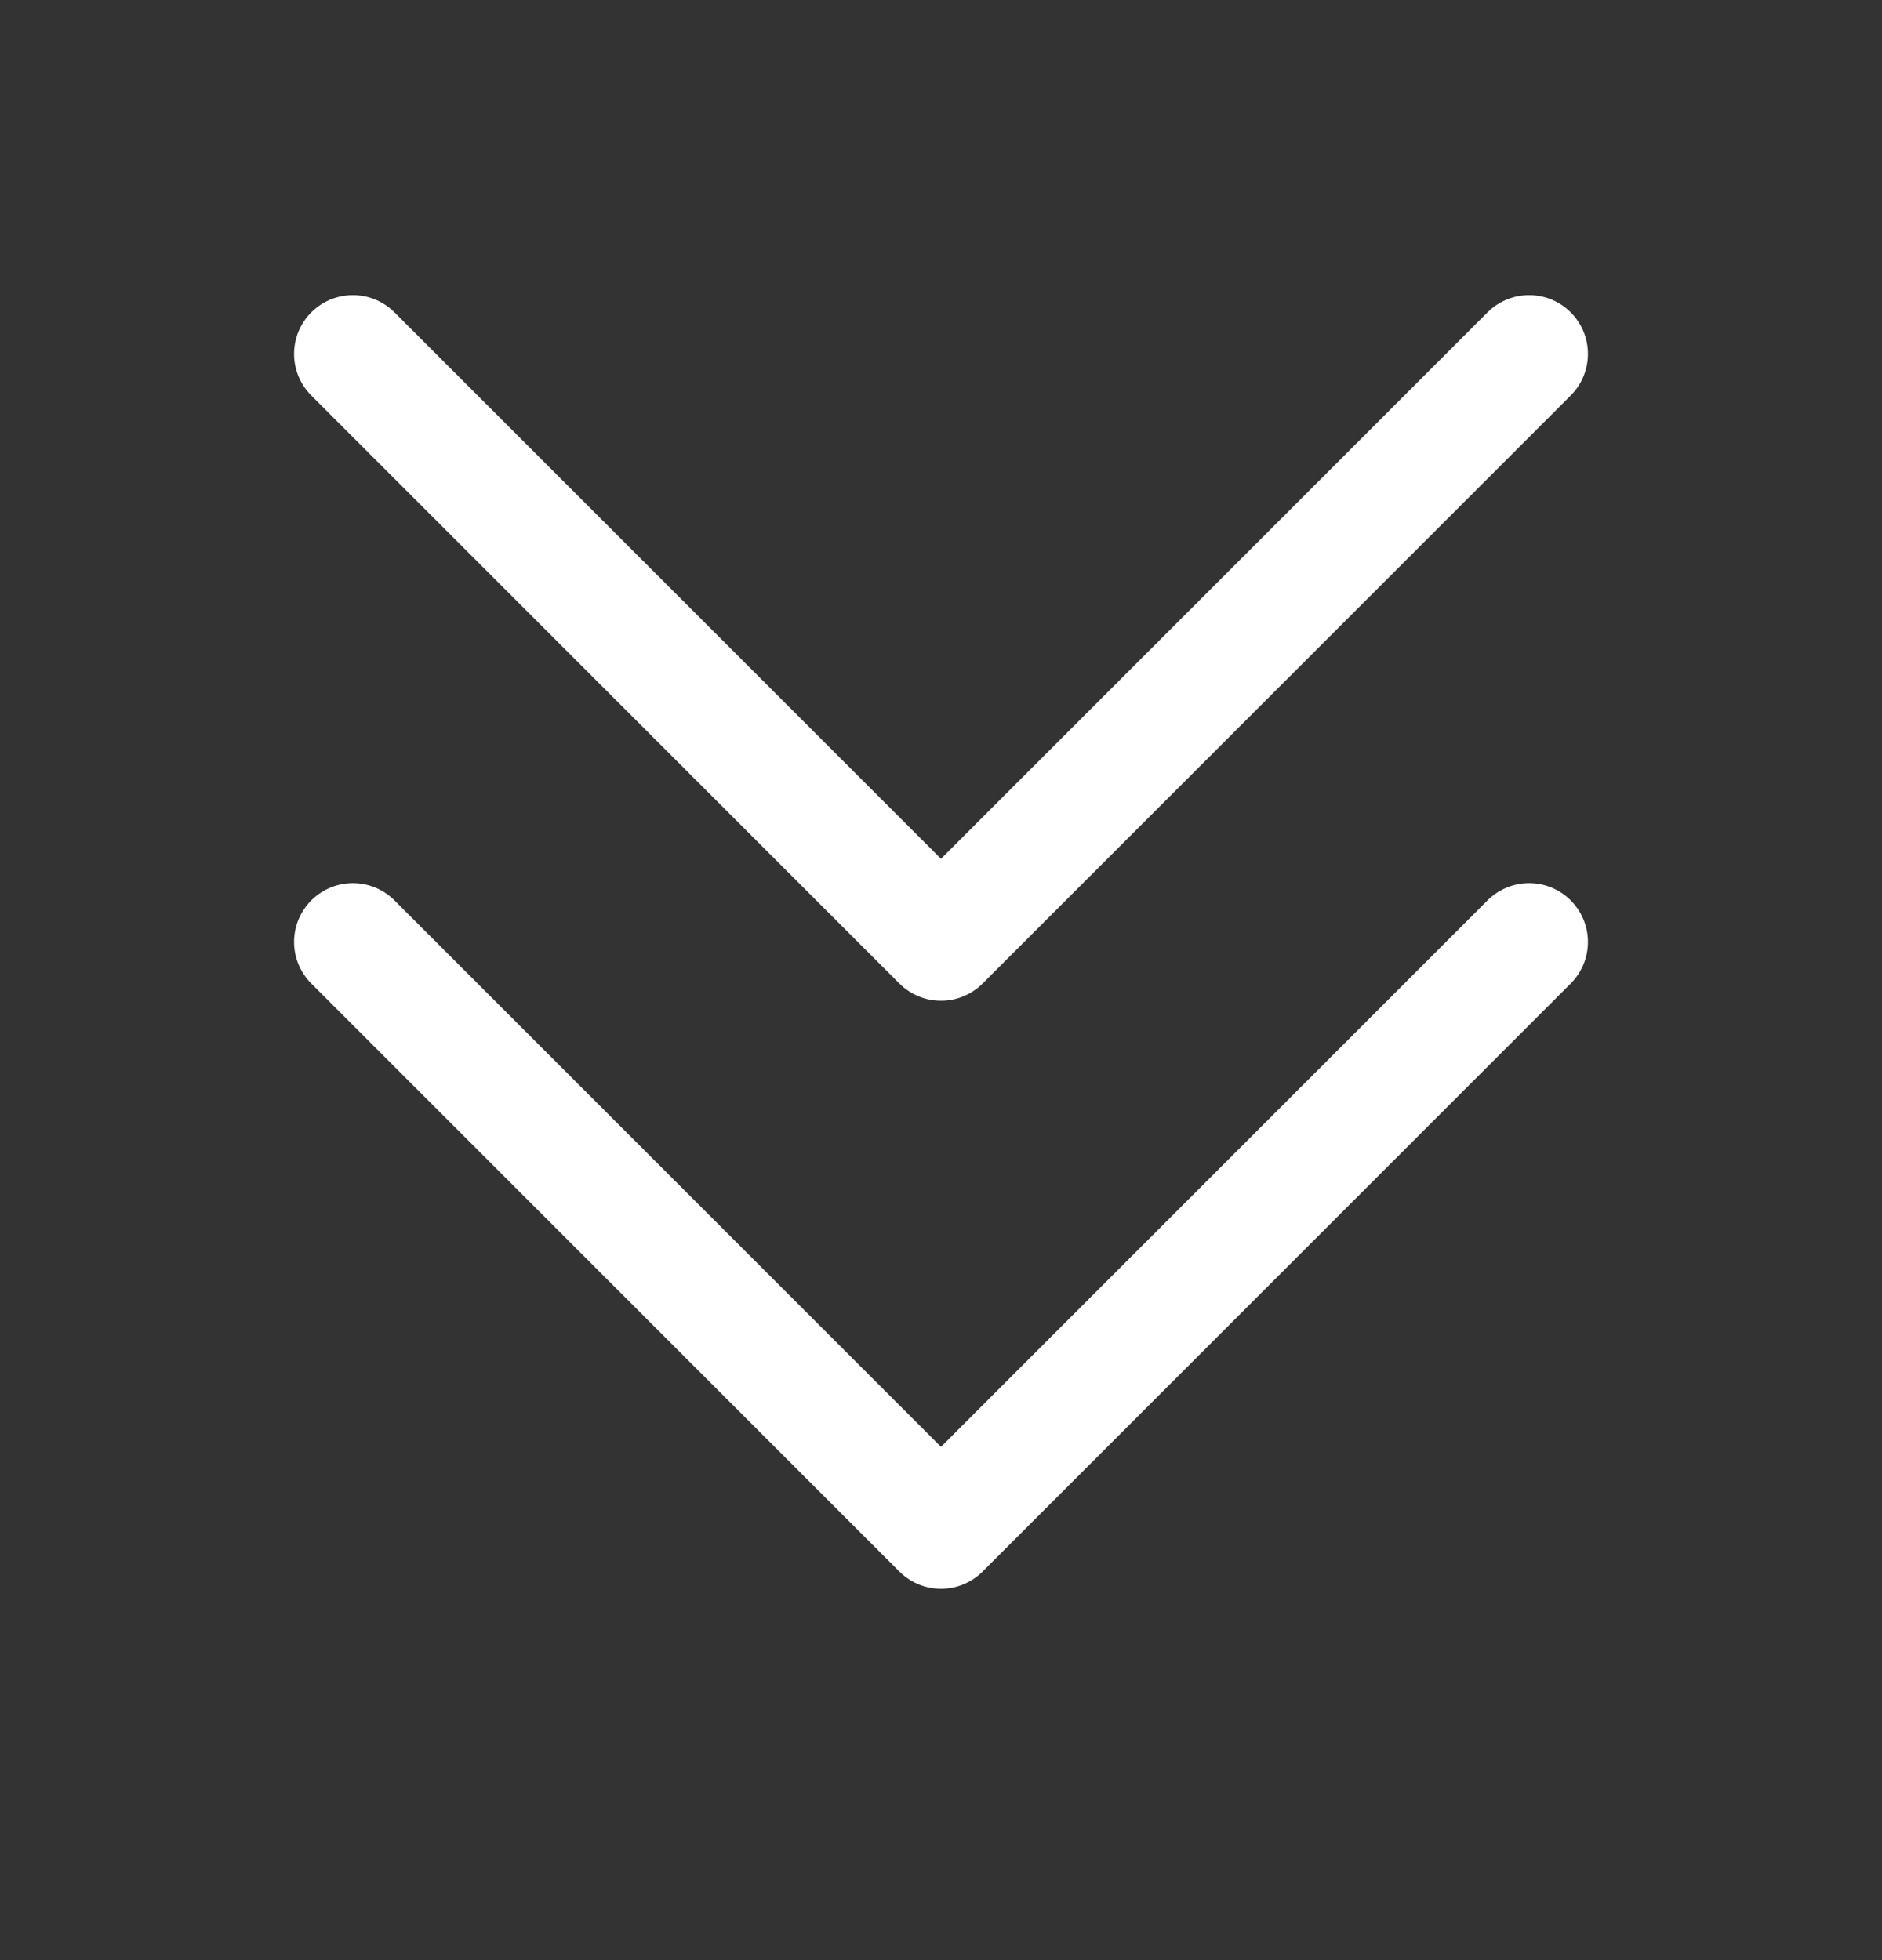 <svg width="24" height="25" viewBox="0 0 24 25" fill="none" xmlns="http://www.w3.org/2000/svg">
<rect x="0" y="0" width="24" height="25" fill="#333333" stroke="none"/>
<g clip-path="url(#clip0_247_19044)">
<path d="M19.5 12.014L12 19.514L4.5 12.014" stroke="white" stroke-width="1.5" stroke-linecap="round" stroke-linejoin="round"/>
<path d="M19.5 4.514L12 12.014L4.5 4.514" stroke="white" stroke-width="1.5" stroke-linecap="round" stroke-linejoin="round"/>
</g>
<defs>
<clipPath id="clip0_247_19044">
<rect width="24" height="24" fill="white" transform="translate(0 0.014)"/>
</clipPath>
</defs>
</svg>
